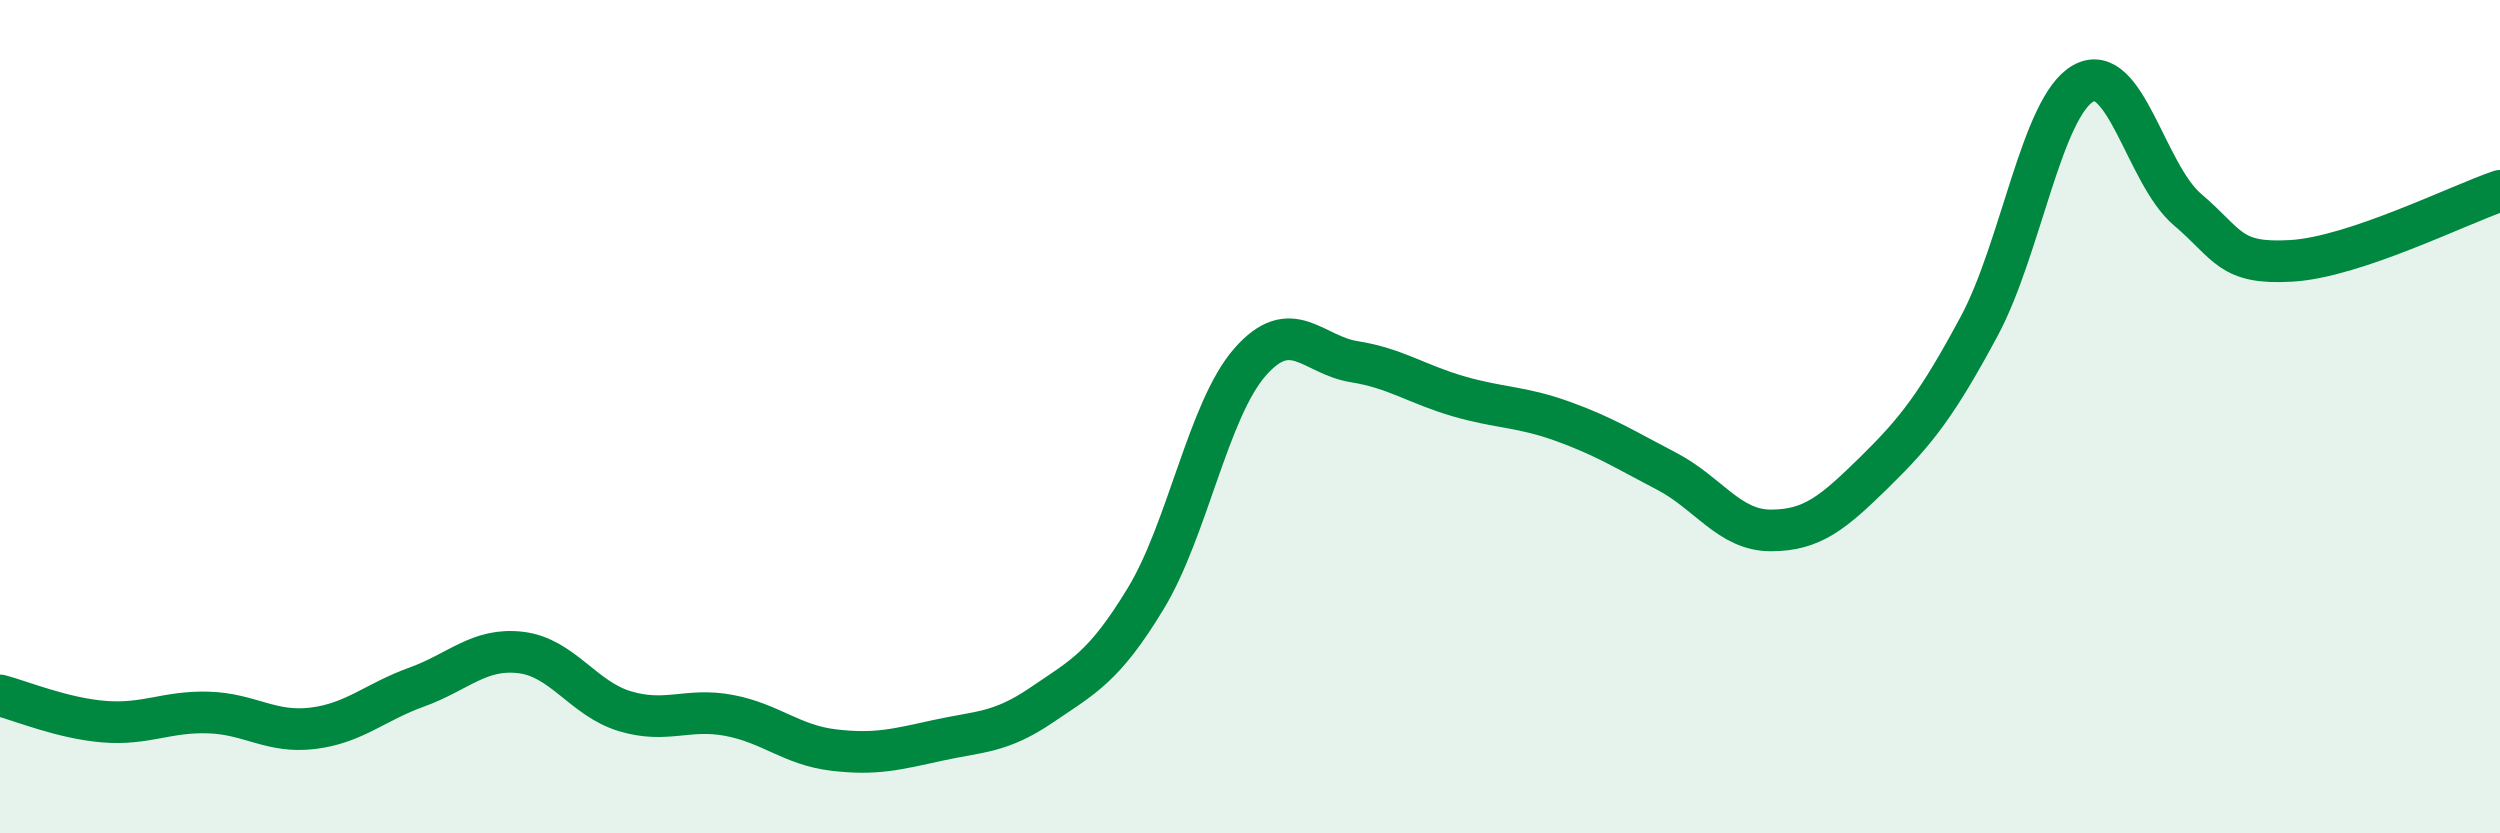 
    <svg width="60" height="20" viewBox="0 0 60 20" xmlns="http://www.w3.org/2000/svg">
      <path
        d="M 0,16.69 C 0.5,16.82 1.5,17.24 2.5,17.32 C 3.5,17.4 4,17.07 5,17.1 C 6,17.13 6.5,17.6 7.5,17.48 C 8.5,17.36 9,16.85 10,16.49 C 11,16.13 11.5,15.54 12.5,15.66 C 13.5,15.78 14,16.77 15,17.07 C 16,17.37 16.5,16.98 17.5,17.17 C 18.5,17.36 19,17.88 20,18 C 21,18.12 21.5,17.99 22.5,17.77 C 23.5,17.55 24,17.6 25,16.92 C 26,16.24 26.5,16.01 27.5,14.36 C 28.5,12.71 29,9.83 30,8.69 C 31,7.55 31.5,8.52 32.5,8.68 C 33.5,8.84 34,9.22 35,9.51 C 36,9.8 36.5,9.75 37.5,10.11 C 38.5,10.47 39,10.79 40,11.31 C 41,11.83 41.5,12.73 42.5,12.73 C 43.5,12.73 44,12.3 45,11.32 C 46,10.34 46.5,9.69 47.5,7.83 C 48.5,5.97 49,2.56 50,2 C 51,1.44 51.5,4.18 52.5,5.03 C 53.5,5.88 53.5,6.35 55,6.26 C 56.5,6.17 59,4.92 60,4.58L60 20L0 20Z"
        fill="#008740"
        opacity="0.1"
        stroke-linecap="round"
        stroke-linejoin="round"
      />
      <path
        d="M 0,16.69 C 0.5,16.82 1.5,17.24 2.5,17.32 C 3.5,17.4 4,17.07 5,17.1 C 6,17.13 6.5,17.6 7.5,17.48 C 8.5,17.36 9,16.85 10,16.49 C 11,16.13 11.5,15.54 12.5,15.66 C 13.5,15.78 14,16.77 15,17.07 C 16,17.37 16.5,16.98 17.5,17.17 C 18.5,17.36 19,17.88 20,18 C 21,18.12 21.5,17.99 22.5,17.77 C 23.5,17.55 24,17.6 25,16.92 C 26,16.24 26.5,16.01 27.5,14.36 C 28.5,12.71 29,9.83 30,8.69 C 31,7.55 31.5,8.52 32.5,8.68 C 33.5,8.84 34,9.22 35,9.51 C 36,9.8 36.5,9.75 37.5,10.11 C 38.5,10.47 39,10.79 40,11.31 C 41,11.83 41.5,12.73 42.5,12.73 C 43.5,12.73 44,12.3 45,11.32 C 46,10.34 46.5,9.69 47.5,7.83 C 48.5,5.97 49,2.56 50,2 C 51,1.44 51.5,4.18 52.5,5.03 C 53.5,5.88 53.5,6.35 55,6.26 C 56.5,6.17 59,4.92 60,4.58"
        stroke="#008740"
        stroke-width="1"
        fill="none"
        stroke-linecap="round"
        stroke-linejoin="round"
      />
    </svg>
  